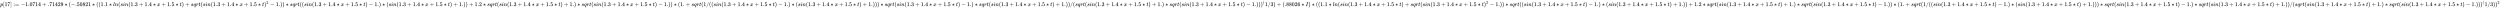 <svg xmlns:xlink="http://www.w3.org/1999/xlink" width="1032.566ex" height="3.343ex" style="vertical-align: -0.838ex; margin-left: -0.089ex;" viewBox="-38.5 -1078.4 444575.3 1439.2" role="img" focusable="false" xmlns="http://www.w3.org/2000/svg" aria-labelledby="MathJax-SVG-1-Title">
<title id="MathJax-SVG-1-Title">{\displaystyle p[17]:=-1.0714+.71429*(-.50821*((1.1*ln(sin(1.3+1.4*x+1.5*t)+sqrt(sin(1.3+1.4*x+1.5*t)^{2}-1.))*sqrt((sin(1.3+1.4*x+1.5*t)-1.)*(sin(1.3+1.4*x+1.5*t)+1.))+1.2*sqrt(sin(1.3+1.4*x+1.5*t)+1.)*sqrt(sin(1.3+1.4*x+1.5*t)-1.))*(1.+sqrt(1/((sin(1.3+1.4*x+1.5*t)-1.)*(sin(1.3+1.4*x+1.5*t)+1.)))*sqrt(sin(1.3+1.4*x+1.5*t)-1.)*sqrt(sin(1.3+1.4*x+1.5*t)+1.))/(sqrt(sin(1.3+1.4*x+1.5*t)+1.)*sqrt(sin(1.3+1.4*x+1.5*t)-1.)))^{(}1/3)+(.88026*I)*((1.1*ln(sin(1.3+1.4*x+1.5*t)+sqrt(sin(1.3+1.4*x+1.5*t)^{2}-1.))*sqrt((sin(1.3+1.4*x+1.5*t)-1.)*(sin(1.3+1.4*x+1.5*t)+1.))+1.2*sqrt(sin(1.3+1.4*x+1.5*t)+1.)*sqrt(sin(1.3+1.4*x+1.5*t)-1.))*(1.+sqrt(1/((sin(1.3+1.4*x+1.5*t)-1.)*(sin(1.3+1.4*x+1.5*t)+1.)))*sqrt(sin(1.3+1.4*x+1.5*t)-1.)*sqrt(sin(1.3+1.4*x+1.5*t)+1.))/(sqrt(sin(1.3+1.4*x+1.5*t)+1.)*sqrt(sin(1.3+1.4*x+1.5*t)-1.)))^{(}1/3))^{2}}</title>
<defs aria-hidden="true">
<path stroke-width="1" id="E1-MJMATHI-70" d="M23 287Q24 290 25 295T30 317T40 348T55 381T75 411T101 433T134 442Q209 442 230 378L240 387Q302 442 358 442Q423 442 460 395T497 281Q497 173 421 82T249 -10Q227 -10 210 -4Q199 1 187 11T168 28L161 36Q160 35 139 -51T118 -138Q118 -144 126 -145T163 -148H188Q194 -155 194 -157T191 -175Q188 -187 185 -190T172 -194Q170 -194 161 -194T127 -193T65 -192Q-5 -192 -24 -194H-32Q-39 -187 -39 -183Q-37 -156 -26 -148H-6Q28 -147 33 -136Q36 -130 94 103T155 350Q156 355 156 364Q156 405 131 405Q109 405 94 377T71 316T59 280Q57 278 43 278H29Q23 284 23 287ZM178 102Q200 26 252 26Q282 26 310 49T356 107Q374 141 392 215T411 325V331Q411 405 350 405Q339 405 328 402T306 393T286 380T269 365T254 350T243 336T235 326L232 322Q232 321 229 308T218 264T204 212Q178 106 178 102Z"></path>
<path stroke-width="1" id="E1-MJMAIN-5B" d="M118 -250V750H255V710H158V-210H255V-250H118Z"></path>
<path stroke-width="1" id="E1-MJMAIN-31" d="M213 578L200 573Q186 568 160 563T102 556H83V602H102Q149 604 189 617T245 641T273 663Q275 666 285 666Q294 666 302 660V361L303 61Q310 54 315 52T339 48T401 46H427V0H416Q395 3 257 3Q121 3 100 0H88V46H114Q136 46 152 46T177 47T193 50T201 52T207 57T213 61V578Z"></path>
<path stroke-width="1" id="E1-MJMAIN-37" d="M55 458Q56 460 72 567L88 674Q88 676 108 676H128V672Q128 662 143 655T195 646T364 644H485V605L417 512Q408 500 387 472T360 435T339 403T319 367T305 330T292 284T284 230T278 162T275 80Q275 66 275 52T274 28V19Q270 2 255 -10T221 -22Q210 -22 200 -19T179 0T168 40Q168 198 265 368Q285 400 349 489L395 552H302Q128 552 119 546Q113 543 108 522T98 479L95 458V455H55V458Z"></path>
<path stroke-width="1" id="E1-MJMAIN-5D" d="M22 710V750H159V-250H22V-210H119V710H22Z"></path>
<path stroke-width="1" id="E1-MJMAIN-3A" d="M78 370Q78 394 95 412T138 430Q162 430 180 414T199 371Q199 346 182 328T139 310T96 327T78 370ZM78 60Q78 84 95 102T138 120Q162 120 180 104T199 61Q199 36 182 18T139 0T96 17T78 60Z"></path>
<path stroke-width="1" id="E1-MJMAIN-3D" d="M56 347Q56 360 70 367H707Q722 359 722 347Q722 336 708 328L390 327H72Q56 332 56 347ZM56 153Q56 168 72 173H708Q722 163 722 153Q722 140 707 133H70Q56 140 56 153Z"></path>
<path stroke-width="1" id="E1-MJMAIN-2212" d="M84 237T84 250T98 270H679Q694 262 694 250T679 230H98Q84 237 84 250Z"></path>
<path stroke-width="1" id="E1-MJMAIN-2E" d="M78 60Q78 84 95 102T138 120Q162 120 180 104T199 61Q199 36 182 18T139 0T96 17T78 60Z"></path>
<path stroke-width="1" id="E1-MJMAIN-30" d="M96 585Q152 666 249 666Q297 666 345 640T423 548Q460 465 460 320Q460 165 417 83Q397 41 362 16T301 -15T250 -22Q224 -22 198 -16T137 16T82 83Q39 165 39 320Q39 494 96 585ZM321 597Q291 629 250 629Q208 629 178 597Q153 571 145 525T137 333Q137 175 145 125T181 46Q209 16 250 16Q290 16 318 46Q347 76 354 130T362 333Q362 478 354 524T321 597Z"></path>
<path stroke-width="1" id="E1-MJMAIN-34" d="M462 0Q444 3 333 3Q217 3 199 0H190V46H221Q241 46 248 46T265 48T279 53T286 61Q287 63 287 115V165H28V211L179 442Q332 674 334 675Q336 677 355 677H373L379 671V211H471V165H379V114Q379 73 379 66T385 54Q393 47 442 46H471V0H462ZM293 211V545L74 212L183 211H293Z"></path>
<path stroke-width="1" id="E1-MJMAIN-2B" d="M56 237T56 250T70 270H369V420L370 570Q380 583 389 583Q402 583 409 568V270H707Q722 262 722 250T707 230H409V-68Q401 -82 391 -82H389H387Q375 -82 369 -68V230H70Q56 237 56 250Z"></path>
<path stroke-width="1" id="E1-MJMAIN-32" d="M109 429Q82 429 66 447T50 491Q50 562 103 614T235 666Q326 666 387 610T449 465Q449 422 429 383T381 315T301 241Q265 210 201 149L142 93L218 92Q375 92 385 97Q392 99 409 186V189H449V186Q448 183 436 95T421 3V0H50V19V31Q50 38 56 46T86 81Q115 113 136 137Q145 147 170 174T204 211T233 244T261 278T284 308T305 340T320 369T333 401T340 431T343 464Q343 527 309 573T212 619Q179 619 154 602T119 569T109 550Q109 549 114 549Q132 549 151 535T170 489Q170 464 154 447T109 429Z"></path>
<path stroke-width="1" id="E1-MJMAIN-39" d="M352 287Q304 211 232 211Q154 211 104 270T44 396Q42 412 42 436V444Q42 537 111 606Q171 666 243 666Q245 666 249 666T257 665H261Q273 665 286 663T323 651T370 619T413 560Q456 472 456 334Q456 194 396 97Q361 41 312 10T208 -22Q147 -22 108 7T68 93T121 149Q143 149 158 135T173 96Q173 78 164 65T148 49T135 44L131 43Q131 41 138 37T164 27T206 22H212Q272 22 313 86Q352 142 352 280V287ZM244 248Q292 248 321 297T351 430Q351 508 343 542Q341 552 337 562T323 588T293 615T246 625Q208 625 181 598Q160 576 154 546T147 441Q147 358 152 329T172 282Q197 248 244 248Z"></path>
<path stroke-width="1" id="E1-MJMAIN-2217" d="M229 286Q216 420 216 436Q216 454 240 464Q241 464 245 464T251 465Q263 464 273 456T283 436Q283 419 277 356T270 286L328 328Q384 369 389 372T399 375Q412 375 423 365T435 338Q435 325 425 315Q420 312 357 282T289 250L355 219L425 184Q434 175 434 161Q434 146 425 136T401 125Q393 125 383 131T328 171L270 213Q283 79 283 63Q283 53 276 44T250 35Q231 35 224 44T216 63Q216 80 222 143T229 213L171 171Q115 130 110 127Q106 124 100 124Q87 124 76 134T64 161Q64 166 64 169T67 175T72 181T81 188T94 195T113 204T138 215T170 230T210 250L74 315Q65 324 65 338Q65 353 74 363T98 374Q106 374 116 368T171 328L229 286Z"></path>
<path stroke-width="1" id="E1-MJMAIN-28" d="M94 250Q94 319 104 381T127 488T164 576T202 643T244 695T277 729T302 750H315H319Q333 750 333 741Q333 738 316 720T275 667T226 581T184 443T167 250T184 58T225 -81T274 -167T316 -220T333 -241Q333 -250 318 -250H315H302L274 -226Q180 -141 137 -14T94 250Z"></path>
<path stroke-width="1" id="E1-MJMAIN-35" d="M164 157Q164 133 148 117T109 101H102Q148 22 224 22Q294 22 326 82Q345 115 345 210Q345 313 318 349Q292 382 260 382H254Q176 382 136 314Q132 307 129 306T114 304Q97 304 95 310Q93 314 93 485V614Q93 664 98 664Q100 666 102 666Q103 666 123 658T178 642T253 634Q324 634 389 662Q397 666 402 666Q410 666 410 648V635Q328 538 205 538Q174 538 149 544L139 546V374Q158 388 169 396T205 412T256 420Q337 420 393 355T449 201Q449 109 385 44T229 -22Q148 -22 99 32T50 154Q50 178 61 192T84 210T107 214Q132 214 148 197T164 157Z"></path>
<path stroke-width="1" id="E1-MJMAIN-38" d="M70 417T70 494T124 618T248 666Q319 666 374 624T429 515Q429 485 418 459T392 417T361 389T335 371T324 363L338 354Q352 344 366 334T382 323Q457 264 457 174Q457 95 399 37T249 -22Q159 -22 101 29T43 155Q43 263 172 335L154 348Q133 361 127 368Q70 417 70 494ZM286 386L292 390Q298 394 301 396T311 403T323 413T334 425T345 438T355 454T364 471T369 491T371 513Q371 556 342 586T275 624Q268 625 242 625Q201 625 165 599T128 534Q128 511 141 492T167 463T217 431Q224 426 228 424L286 386ZM250 21Q308 21 350 55T392 137Q392 154 387 169T375 194T353 216T330 234T301 253T274 270Q260 279 244 289T218 306L210 311Q204 311 181 294T133 239T107 157Q107 98 150 60T250 21Z"></path>
<path stroke-width="1" id="E1-MJMATHI-6C" d="M117 59Q117 26 142 26Q179 26 205 131Q211 151 215 152Q217 153 225 153H229Q238 153 241 153T246 151T248 144Q247 138 245 128T234 90T214 43T183 6T137 -11Q101 -11 70 11T38 85Q38 97 39 102L104 360Q167 615 167 623Q167 626 166 628T162 632T157 634T149 635T141 636T132 637T122 637Q112 637 109 637T101 638T95 641T94 647Q94 649 96 661Q101 680 107 682T179 688Q194 689 213 690T243 693T254 694Q266 694 266 686Q266 675 193 386T118 83Q118 81 118 75T117 65V59Z"></path>
<path stroke-width="1" id="E1-MJMATHI-6E" d="M21 287Q22 293 24 303T36 341T56 388T89 425T135 442Q171 442 195 424T225 390T231 369Q231 367 232 367L243 378Q304 442 382 442Q436 442 469 415T503 336T465 179T427 52Q427 26 444 26Q450 26 453 27Q482 32 505 65T540 145Q542 153 560 153Q580 153 580 145Q580 144 576 130Q568 101 554 73T508 17T439 -10Q392 -10 371 17T350 73Q350 92 386 193T423 345Q423 404 379 404H374Q288 404 229 303L222 291L189 157Q156 26 151 16Q138 -11 108 -11Q95 -11 87 -5T76 7T74 17Q74 30 112 180T152 343Q153 348 153 366Q153 405 129 405Q91 405 66 305Q60 285 60 284Q58 278 41 278H27Q21 284 21 287Z"></path>
<path stroke-width="1" id="E1-MJMATHI-73" d="M131 289Q131 321 147 354T203 415T300 442Q362 442 390 415T419 355Q419 323 402 308T364 292Q351 292 340 300T328 326Q328 342 337 354T354 372T367 378Q368 378 368 379Q368 382 361 388T336 399T297 405Q249 405 227 379T204 326Q204 301 223 291T278 274T330 259Q396 230 396 163Q396 135 385 107T352 51T289 7T195 -10Q118 -10 86 19T53 87Q53 126 74 143T118 160Q133 160 146 151T160 120Q160 94 142 76T111 58Q109 57 108 57T107 55Q108 52 115 47T146 34T201 27Q237 27 263 38T301 66T318 97T323 122Q323 150 302 164T254 181T195 196T148 231Q131 256 131 289Z"></path>
<path stroke-width="1" id="E1-MJMATHI-69" d="M184 600Q184 624 203 642T247 661Q265 661 277 649T290 619Q290 596 270 577T226 557Q211 557 198 567T184 600ZM21 287Q21 295 30 318T54 369T98 420T158 442Q197 442 223 419T250 357Q250 340 236 301T196 196T154 83Q149 61 149 51Q149 26 166 26Q175 26 185 29T208 43T235 78T260 137Q263 149 265 151T282 153Q302 153 302 143Q302 135 293 112T268 61T223 11T161 -11Q129 -11 102 10T74 74Q74 91 79 106T122 220Q160 321 166 341T173 380Q173 404 156 404H154Q124 404 99 371T61 287Q60 286 59 284T58 281T56 279T53 278T49 278T41 278H27Q21 284 21 287Z"></path>
<path stroke-width="1" id="E1-MJMAIN-33" d="M127 463Q100 463 85 480T69 524Q69 579 117 622T233 665Q268 665 277 664Q351 652 390 611T430 522Q430 470 396 421T302 350L299 348Q299 347 308 345T337 336T375 315Q457 262 457 175Q457 96 395 37T238 -22Q158 -22 100 21T42 130Q42 158 60 175T105 193Q133 193 151 175T169 130Q169 119 166 110T159 94T148 82T136 74T126 70T118 67L114 66Q165 21 238 21Q293 21 321 74Q338 107 338 175V195Q338 290 274 322Q259 328 213 329L171 330L168 332Q166 335 166 348Q166 366 174 366Q202 366 232 371Q266 376 294 413T322 525V533Q322 590 287 612Q265 626 240 626Q208 626 181 615T143 592T132 580H135Q138 579 143 578T153 573T165 566T175 555T183 540T186 520Q186 498 172 481T127 463Z"></path>
<path stroke-width="1" id="E1-MJMATHI-78" d="M52 289Q59 331 106 386T222 442Q257 442 286 424T329 379Q371 442 430 442Q467 442 494 420T522 361Q522 332 508 314T481 292T458 288Q439 288 427 299T415 328Q415 374 465 391Q454 404 425 404Q412 404 406 402Q368 386 350 336Q290 115 290 78Q290 50 306 38T341 26Q378 26 414 59T463 140Q466 150 469 151T485 153H489Q504 153 504 145Q504 144 502 134Q486 77 440 33T333 -11Q263 -11 227 52Q186 -10 133 -10H127Q78 -10 57 16T35 71Q35 103 54 123T99 143Q142 143 142 101Q142 81 130 66T107 46T94 41L91 40Q91 39 97 36T113 29T132 26Q168 26 194 71Q203 87 217 139T245 247T261 313Q266 340 266 352Q266 380 251 392T217 404Q177 404 142 372T93 290Q91 281 88 280T72 278H58Q52 284 52 289Z"></path>
<path stroke-width="1" id="E1-MJMATHI-74" d="M26 385Q19 392 19 395Q19 399 22 411T27 425Q29 430 36 430T87 431H140L159 511Q162 522 166 540T173 566T179 586T187 603T197 615T211 624T229 626Q247 625 254 615T261 596Q261 589 252 549T232 470L222 433Q222 431 272 431H323Q330 424 330 420Q330 398 317 385H210L174 240Q135 80 135 68Q135 26 162 26Q197 26 230 60T283 144Q285 150 288 151T303 153H307Q322 153 322 145Q322 142 319 133Q314 117 301 95T267 48T216 6T155 -11Q125 -11 98 4T59 56Q57 64 57 83V101L92 241Q127 382 128 383Q128 385 77 385H26Z"></path>
<path stroke-width="1" id="E1-MJMAIN-29" d="M60 749L64 750Q69 750 74 750H86L114 726Q208 641 251 514T294 250Q294 182 284 119T261 12T224 -76T186 -143T145 -194T113 -227T90 -246Q87 -249 86 -250H74Q66 -250 63 -250T58 -247T55 -238Q56 -237 66 -225Q221 -64 221 250T66 725Q56 737 55 738Q55 746 60 749Z"></path>
<path stroke-width="1" id="E1-MJMATHI-71" d="M33 157Q33 258 109 349T280 441Q340 441 372 389Q373 390 377 395T388 406T404 418Q438 442 450 442Q454 442 457 439T460 434Q460 425 391 149Q320 -135 320 -139Q320 -147 365 -148H390Q396 -156 396 -157T393 -175Q389 -188 383 -194H370Q339 -192 262 -192Q234 -192 211 -192T174 -192T157 -193Q143 -193 143 -185Q143 -182 145 -170Q149 -154 152 -151T172 -148Q220 -148 230 -141Q238 -136 258 -53T279 32Q279 33 272 29Q224 -10 172 -10Q117 -10 75 30T33 157ZM352 326Q329 405 277 405Q242 405 210 374T160 293Q131 214 119 129Q119 126 119 118T118 106Q118 61 136 44T179 26Q233 26 290 98L298 109L352 326Z"></path>
<path stroke-width="1" id="E1-MJMATHI-72" d="M21 287Q22 290 23 295T28 317T38 348T53 381T73 411T99 433T132 442Q161 442 183 430T214 408T225 388Q227 382 228 382T236 389Q284 441 347 441H350Q398 441 422 400Q430 381 430 363Q430 333 417 315T391 292T366 288Q346 288 334 299T322 328Q322 376 378 392Q356 405 342 405Q286 405 239 331Q229 315 224 298T190 165Q156 25 151 16Q138 -11 108 -11Q95 -11 87 -5T76 7T74 17Q74 30 114 189T154 366Q154 405 128 405Q107 405 92 377T68 316T57 280Q55 278 41 278H27Q21 284 21 287Z"></path>
<path stroke-width="1" id="E1-MJMAIN-2F" d="M423 750Q432 750 438 744T444 730Q444 725 271 248T92 -240Q85 -250 75 -250Q68 -250 62 -245T56 -231Q56 -221 230 257T407 740Q411 750 423 750Z"></path>
<path stroke-width="1" id="E1-MJMAIN-36" d="M42 313Q42 476 123 571T303 666Q372 666 402 630T432 550Q432 525 418 510T379 495Q356 495 341 509T326 548Q326 592 373 601Q351 623 311 626Q240 626 194 566Q147 500 147 364L148 360Q153 366 156 373Q197 433 263 433H267Q313 433 348 414Q372 400 396 374T435 317Q456 268 456 210V192Q456 169 451 149Q440 90 387 34T253 -22Q225 -22 199 -14T143 16T92 75T56 172T42 313ZM257 397Q227 397 205 380T171 335T154 278T148 216Q148 133 160 97T198 39Q222 21 251 21Q302 21 329 59Q342 77 347 104T352 209Q352 289 347 316T329 361Q302 397 257 397Z"></path>
<path stroke-width="1" id="E1-MJMATHI-49" d="M43 1Q26 1 26 10Q26 12 29 24Q34 43 39 45Q42 46 54 46H60Q120 46 136 53Q137 53 138 54Q143 56 149 77T198 273Q210 318 216 344Q286 624 286 626Q284 630 284 631Q274 637 213 637H193Q184 643 189 662Q193 677 195 680T209 683H213Q285 681 359 681Q481 681 487 683H497Q504 676 504 672T501 655T494 639Q491 637 471 637Q440 637 407 634Q393 631 388 623Q381 609 337 432Q326 385 315 341Q245 65 245 59Q245 52 255 50T307 46H339Q345 38 345 37T342 19Q338 6 332 0H316Q279 2 179 2Q143 2 113 2T65 2T43 1Z"></path>
</defs>
<g stroke="currentColor" fill="currentColor" stroke-width="0" transform="matrix(1 0 0 -1 0 0)" aria-hidden="true">
 <use xlink:href="#E1-MJMATHI-70" x="0" y="0"></use>
 <use xlink:href="#E1-MJMAIN-5B" x="503" y="0"></use>
<g transform="translate(782,0)">
 <use xlink:href="#E1-MJMAIN-31"></use>
 <use xlink:href="#E1-MJMAIN-37" x="500" y="0"></use>
</g>
 <use xlink:href="#E1-MJMAIN-5D" x="1783" y="0"></use>
<g transform="translate(2339,0)">
 <use xlink:href="#E1-MJMAIN-3A"></use>
 <use xlink:href="#E1-MJMAIN-3D" x="278" y="0"></use>
</g>
 <use xlink:href="#E1-MJMAIN-2212" x="3674" y="0"></use>
<g transform="translate(4452,0)">
 <use xlink:href="#E1-MJMAIN-31"></use>
 <use xlink:href="#E1-MJMAIN-2E" x="500" y="0"></use>
 <use xlink:href="#E1-MJMAIN-30" x="779" y="0"></use>
 <use xlink:href="#E1-MJMAIN-37" x="1279" y="0"></use>
 <use xlink:href="#E1-MJMAIN-31" x="1780" y="0"></use>
 <use xlink:href="#E1-MJMAIN-34" x="2280" y="0"></use>
</g>
 <use xlink:href="#E1-MJMAIN-2B" x="7455" y="0"></use>
<g transform="translate(8456,0)">
 <use xlink:href="#E1-MJMAIN-2E"></use>
 <use xlink:href="#E1-MJMAIN-37" x="278" y="0"></use>
 <use xlink:href="#E1-MJMAIN-31" x="779" y="0"></use>
 <use xlink:href="#E1-MJMAIN-34" x="1279" y="0"></use>
 <use xlink:href="#E1-MJMAIN-32" x="1780" y="0"></use>
 <use xlink:href="#E1-MJMAIN-39" x="2280" y="0"></use>
</g>
 <use xlink:href="#E1-MJMAIN-2217" x="11459" y="0"></use>
 <use xlink:href="#E1-MJMAIN-28" x="12182" y="0"></use>
 <use xlink:href="#E1-MJMAIN-2212" x="12571" y="0"></use>
<g transform="translate(13350,0)">
 <use xlink:href="#E1-MJMAIN-2E"></use>
 <use xlink:href="#E1-MJMAIN-35" x="278" y="0"></use>
 <use xlink:href="#E1-MJMAIN-30" x="779" y="0"></use>
 <use xlink:href="#E1-MJMAIN-38" x="1279" y="0"></use>
 <use xlink:href="#E1-MJMAIN-32" x="1780" y="0"></use>
 <use xlink:href="#E1-MJMAIN-31" x="2280" y="0"></use>
</g>
 <use xlink:href="#E1-MJMAIN-2217" x="16353" y="0"></use>
 <use xlink:href="#E1-MJMAIN-28" x="17076" y="0"></use>
 <use xlink:href="#E1-MJMAIN-28" x="17465" y="0"></use>
<g transform="translate(17855,0)">
 <use xlink:href="#E1-MJMAIN-31"></use>
 <use xlink:href="#E1-MJMAIN-2E" x="500" y="0"></use>
 <use xlink:href="#E1-MJMAIN-31" x="779" y="0"></use>
</g>
 <use xlink:href="#E1-MJMAIN-2217" x="19357" y="0"></use>
 <use xlink:href="#E1-MJMATHI-6C" x="20079" y="0"></use>
 <use xlink:href="#E1-MJMATHI-6E" x="20378" y="0"></use>
 <use xlink:href="#E1-MJMAIN-28" x="20978" y="0"></use>
 <use xlink:href="#E1-MJMATHI-73" x="21368" y="0"></use>
 <use xlink:href="#E1-MJMATHI-69" x="21837" y="0"></use>
 <use xlink:href="#E1-MJMATHI-6E" x="22183" y="0"></use>
 <use xlink:href="#E1-MJMAIN-28" x="22783" y="0"></use>
<g transform="translate(23173,0)">
 <use xlink:href="#E1-MJMAIN-31"></use>
 <use xlink:href="#E1-MJMAIN-2E" x="500" y="0"></use>
 <use xlink:href="#E1-MJMAIN-33" x="779" y="0"></use>
</g>
 <use xlink:href="#E1-MJMAIN-2B" x="24675" y="0"></use>
<g transform="translate(25675,0)">
 <use xlink:href="#E1-MJMAIN-31"></use>
 <use xlink:href="#E1-MJMAIN-2E" x="500" y="0"></use>
 <use xlink:href="#E1-MJMAIN-34" x="779" y="0"></use>
</g>
 <use xlink:href="#E1-MJMAIN-2217" x="27177" y="0"></use>
 <use xlink:href="#E1-MJMATHI-78" x="27900" y="0"></use>
 <use xlink:href="#E1-MJMAIN-2B" x="28694" y="0"></use>
<g transform="translate(29695,0)">
 <use xlink:href="#E1-MJMAIN-31"></use>
 <use xlink:href="#E1-MJMAIN-2E" x="500" y="0"></use>
 <use xlink:href="#E1-MJMAIN-35" x="779" y="0"></use>
</g>
 <use xlink:href="#E1-MJMAIN-2217" x="31197" y="0"></use>
 <use xlink:href="#E1-MJMATHI-74" x="31920" y="0"></use>
 <use xlink:href="#E1-MJMAIN-29" x="32281" y="0"></use>
 <use xlink:href="#E1-MJMAIN-2B" x="32893" y="0"></use>
 <use xlink:href="#E1-MJMATHI-73" x="33894" y="0"></use>
 <use xlink:href="#E1-MJMATHI-71" x="34363" y="0"></use>
 <use xlink:href="#E1-MJMATHI-72" x="34824" y="0"></use>
 <use xlink:href="#E1-MJMATHI-74" x="35275" y="0"></use>
 <use xlink:href="#E1-MJMAIN-28" x="35637" y="0"></use>
 <use xlink:href="#E1-MJMATHI-73" x="36026" y="0"></use>
 <use xlink:href="#E1-MJMATHI-69" x="36496" y="0"></use>
 <use xlink:href="#E1-MJMATHI-6E" x="36841" y="0"></use>
 <use xlink:href="#E1-MJMAIN-28" x="37442" y="0"></use>
<g transform="translate(37831,0)">
 <use xlink:href="#E1-MJMAIN-31"></use>
 <use xlink:href="#E1-MJMAIN-2E" x="500" y="0"></use>
 <use xlink:href="#E1-MJMAIN-33" x="779" y="0"></use>
</g>
 <use xlink:href="#E1-MJMAIN-2B" x="39333" y="0"></use>
<g transform="translate(40333,0)">
 <use xlink:href="#E1-MJMAIN-31"></use>
 <use xlink:href="#E1-MJMAIN-2E" x="500" y="0"></use>
 <use xlink:href="#E1-MJMAIN-34" x="779" y="0"></use>
</g>
 <use xlink:href="#E1-MJMAIN-2217" x="41835" y="0"></use>
 <use xlink:href="#E1-MJMATHI-78" x="42558" y="0"></use>
 <use xlink:href="#E1-MJMAIN-2B" x="43353" y="0"></use>
<g transform="translate(44353,0)">
 <use xlink:href="#E1-MJMAIN-31"></use>
 <use xlink:href="#E1-MJMAIN-2E" x="500" y="0"></use>
 <use xlink:href="#E1-MJMAIN-35" x="779" y="0"></use>
</g>
 <use xlink:href="#E1-MJMAIN-2217" x="45855" y="0"></use>
 <use xlink:href="#E1-MJMATHI-74" x="46578" y="0"></use>
<g transform="translate(46939,0)">
 <use xlink:href="#E1-MJMAIN-29" x="0" y="0"></use>
 <use transform="scale(0.707)" xlink:href="#E1-MJMAIN-32" x="550" y="583"></use>
</g>
 <use xlink:href="#E1-MJMAIN-2212" x="48005" y="0"></use>
<g transform="translate(49006,0)">
 <use xlink:href="#E1-MJMAIN-31"></use>
 <use xlink:href="#E1-MJMAIN-2E" x="500" y="0"></use>
</g>
 <use xlink:href="#E1-MJMAIN-29" x="49785" y="0"></use>
 <use xlink:href="#E1-MJMAIN-29" x="50174" y="0"></use>
 <use xlink:href="#E1-MJMAIN-2217" x="50786" y="0"></use>
 <use xlink:href="#E1-MJMATHI-73" x="51509" y="0"></use>
 <use xlink:href="#E1-MJMATHI-71" x="51978" y="0"></use>
 <use xlink:href="#E1-MJMATHI-72" x="52439" y="0"></use>
 <use xlink:href="#E1-MJMATHI-74" x="52890" y="0"></use>
 <use xlink:href="#E1-MJMAIN-28" x="53252" y="0"></use>
 <use xlink:href="#E1-MJMAIN-28" x="53641" y="0"></use>
 <use xlink:href="#E1-MJMATHI-73" x="54031" y="0"></use>
 <use xlink:href="#E1-MJMATHI-69" x="54500" y="0"></use>
 <use xlink:href="#E1-MJMATHI-6E" x="54846" y="0"></use>
 <use xlink:href="#E1-MJMAIN-28" x="55446" y="0"></use>
<g transform="translate(55836,0)">
 <use xlink:href="#E1-MJMAIN-31"></use>
 <use xlink:href="#E1-MJMAIN-2E" x="500" y="0"></use>
 <use xlink:href="#E1-MJMAIN-33" x="779" y="0"></use>
</g>
 <use xlink:href="#E1-MJMAIN-2B" x="57337" y="0"></use>
<g transform="translate(58338,0)">
 <use xlink:href="#E1-MJMAIN-31"></use>
 <use xlink:href="#E1-MJMAIN-2E" x="500" y="0"></use>
 <use xlink:href="#E1-MJMAIN-34" x="779" y="0"></use>
</g>
 <use xlink:href="#E1-MJMAIN-2217" x="59840" y="0"></use>
 <use xlink:href="#E1-MJMATHI-78" x="60563" y="0"></use>
 <use xlink:href="#E1-MJMAIN-2B" x="61357" y="0"></use>
<g transform="translate(62358,0)">
 <use xlink:href="#E1-MJMAIN-31"></use>
 <use xlink:href="#E1-MJMAIN-2E" x="500" y="0"></use>
 <use xlink:href="#E1-MJMAIN-35" x="779" y="0"></use>
</g>
 <use xlink:href="#E1-MJMAIN-2217" x="63860" y="0"></use>
 <use xlink:href="#E1-MJMATHI-74" x="64582" y="0"></use>
 <use xlink:href="#E1-MJMAIN-29" x="64944" y="0"></use>
 <use xlink:href="#E1-MJMAIN-2212" x="65556" y="0"></use>
<g transform="translate(66556,0)">
 <use xlink:href="#E1-MJMAIN-31"></use>
 <use xlink:href="#E1-MJMAIN-2E" x="500" y="0"></use>
</g>
 <use xlink:href="#E1-MJMAIN-29" x="67335" y="0"></use>
 <use xlink:href="#E1-MJMAIN-2217" x="67947" y="0"></use>
 <use xlink:href="#E1-MJMAIN-28" x="68670" y="0"></use>
 <use xlink:href="#E1-MJMATHI-73" x="69059" y="0"></use>
 <use xlink:href="#E1-MJMATHI-69" x="69529" y="0"></use>
 <use xlink:href="#E1-MJMATHI-6E" x="69874" y="0"></use>
 <use xlink:href="#E1-MJMAIN-28" x="70475" y="0"></use>
<g transform="translate(70864,0)">
 <use xlink:href="#E1-MJMAIN-31"></use>
 <use xlink:href="#E1-MJMAIN-2E" x="500" y="0"></use>
 <use xlink:href="#E1-MJMAIN-33" x="779" y="0"></use>
</g>
 <use xlink:href="#E1-MJMAIN-2B" x="72366" y="0"></use>
<g transform="translate(73367,0)">
 <use xlink:href="#E1-MJMAIN-31"></use>
 <use xlink:href="#E1-MJMAIN-2E" x="500" y="0"></use>
 <use xlink:href="#E1-MJMAIN-34" x="779" y="0"></use>
</g>
 <use xlink:href="#E1-MJMAIN-2217" x="74868" y="0"></use>
 <use xlink:href="#E1-MJMATHI-78" x="75591" y="0"></use>
 <use xlink:href="#E1-MJMAIN-2B" x="76386" y="0"></use>
<g transform="translate(77387,0)">
 <use xlink:href="#E1-MJMAIN-31"></use>
 <use xlink:href="#E1-MJMAIN-2E" x="500" y="0"></use>
 <use xlink:href="#E1-MJMAIN-35" x="779" y="0"></use>
</g>
 <use xlink:href="#E1-MJMAIN-2217" x="78888" y="0"></use>
 <use xlink:href="#E1-MJMATHI-74" x="79611" y="0"></use>
 <use xlink:href="#E1-MJMAIN-29" x="79973" y="0"></use>
 <use xlink:href="#E1-MJMAIN-2B" x="80584" y="0"></use>
<g transform="translate(81585,0)">
 <use xlink:href="#E1-MJMAIN-31"></use>
 <use xlink:href="#E1-MJMAIN-2E" x="500" y="0"></use>
</g>
 <use xlink:href="#E1-MJMAIN-29" x="82364" y="0"></use>
 <use xlink:href="#E1-MJMAIN-29" x="82754" y="0"></use>
 <use xlink:href="#E1-MJMAIN-2B" x="83365" y="0"></use>
<g transform="translate(84366,0)">
 <use xlink:href="#E1-MJMAIN-31"></use>
 <use xlink:href="#E1-MJMAIN-2E" x="500" y="0"></use>
 <use xlink:href="#E1-MJMAIN-32" x="779" y="0"></use>
</g>
 <use xlink:href="#E1-MJMAIN-2217" x="85868" y="0"></use>
 <use xlink:href="#E1-MJMATHI-73" x="86590" y="0"></use>
 <use xlink:href="#E1-MJMATHI-71" x="87060" y="0"></use>
 <use xlink:href="#E1-MJMATHI-72" x="87520" y="0"></use>
 <use xlink:href="#E1-MJMATHI-74" x="87972" y="0"></use>
 <use xlink:href="#E1-MJMAIN-28" x="88333" y="0"></use>
 <use xlink:href="#E1-MJMATHI-73" x="88723" y="0"></use>
 <use xlink:href="#E1-MJMATHI-69" x="89192" y="0"></use>
 <use xlink:href="#E1-MJMATHI-6E" x="89538" y="0"></use>
 <use xlink:href="#E1-MJMAIN-28" x="90138" y="0"></use>
<g transform="translate(90528,0)">
 <use xlink:href="#E1-MJMAIN-31"></use>
 <use xlink:href="#E1-MJMAIN-2E" x="500" y="0"></use>
 <use xlink:href="#E1-MJMAIN-33" x="779" y="0"></use>
</g>
 <use xlink:href="#E1-MJMAIN-2B" x="92030" y="0"></use>
<g transform="translate(93030,0)">
 <use xlink:href="#E1-MJMAIN-31"></use>
 <use xlink:href="#E1-MJMAIN-2E" x="500" y="0"></use>
 <use xlink:href="#E1-MJMAIN-34" x="779" y="0"></use>
</g>
 <use xlink:href="#E1-MJMAIN-2217" x="94532" y="0"></use>
 <use xlink:href="#E1-MJMATHI-78" x="95255" y="0"></use>
 <use xlink:href="#E1-MJMAIN-2B" x="96050" y="0"></use>
<g transform="translate(97050,0)">
 <use xlink:href="#E1-MJMAIN-31"></use>
 <use xlink:href="#E1-MJMAIN-2E" x="500" y="0"></use>
 <use xlink:href="#E1-MJMAIN-35" x="779" y="0"></use>
</g>
 <use xlink:href="#E1-MJMAIN-2217" x="98552" y="0"></use>
 <use xlink:href="#E1-MJMATHI-74" x="99275" y="0"></use>
 <use xlink:href="#E1-MJMAIN-29" x="99636" y="0"></use>
 <use xlink:href="#E1-MJMAIN-2B" x="100248" y="0"></use>
<g transform="translate(101249,0)">
 <use xlink:href="#E1-MJMAIN-31"></use>
 <use xlink:href="#E1-MJMAIN-2E" x="500" y="0"></use>
</g>
 <use xlink:href="#E1-MJMAIN-29" x="102028" y="0"></use>
 <use xlink:href="#E1-MJMAIN-2217" x="102639" y="0"></use>
 <use xlink:href="#E1-MJMATHI-73" x="103362" y="0"></use>
 <use xlink:href="#E1-MJMATHI-71" x="103832" y="0"></use>
 <use xlink:href="#E1-MJMATHI-72" x="104292" y="0"></use>
 <use xlink:href="#E1-MJMATHI-74" x="104744" y="0"></use>
 <use xlink:href="#E1-MJMAIN-28" x="105105" y="0"></use>
 <use xlink:href="#E1-MJMATHI-73" x="105495" y="0"></use>
 <use xlink:href="#E1-MJMATHI-69" x="105964" y="0"></use>
 <use xlink:href="#E1-MJMATHI-6E" x="106310" y="0"></use>
 <use xlink:href="#E1-MJMAIN-28" x="106910" y="0"></use>
<g transform="translate(107300,0)">
 <use xlink:href="#E1-MJMAIN-31"></use>
 <use xlink:href="#E1-MJMAIN-2E" x="500" y="0"></use>
 <use xlink:href="#E1-MJMAIN-33" x="779" y="0"></use>
</g>
 <use xlink:href="#E1-MJMAIN-2B" x="108801" y="0"></use>
<g transform="translate(109802,0)">
 <use xlink:href="#E1-MJMAIN-31"></use>
 <use xlink:href="#E1-MJMAIN-2E" x="500" y="0"></use>
 <use xlink:href="#E1-MJMAIN-34" x="779" y="0"></use>
</g>
 <use xlink:href="#E1-MJMAIN-2217" x="111304" y="0"></use>
 <use xlink:href="#E1-MJMATHI-78" x="112026" y="0"></use>
 <use xlink:href="#E1-MJMAIN-2B" x="112821" y="0"></use>
<g transform="translate(113822,0)">
 <use xlink:href="#E1-MJMAIN-31"></use>
 <use xlink:href="#E1-MJMAIN-2E" x="500" y="0"></use>
 <use xlink:href="#E1-MJMAIN-35" x="779" y="0"></use>
</g>
 <use xlink:href="#E1-MJMAIN-2217" x="115324" y="0"></use>
 <use xlink:href="#E1-MJMATHI-74" x="116046" y="0"></use>
 <use xlink:href="#E1-MJMAIN-29" x="116408" y="0"></use>
 <use xlink:href="#E1-MJMAIN-2212" x="117020" y="0"></use>
<g transform="translate(118020,0)">
 <use xlink:href="#E1-MJMAIN-31"></use>
 <use xlink:href="#E1-MJMAIN-2E" x="500" y="0"></use>
</g>
 <use xlink:href="#E1-MJMAIN-29" x="118799" y="0"></use>
 <use xlink:href="#E1-MJMAIN-29" x="119189" y="0"></use>
 <use xlink:href="#E1-MJMAIN-2217" x="119801" y="0"></use>
 <use xlink:href="#E1-MJMAIN-28" x="120523" y="0"></use>
<g transform="translate(120913,0)">
 <use xlink:href="#E1-MJMAIN-31"></use>
 <use xlink:href="#E1-MJMAIN-2E" x="500" y="0"></use>
</g>
 <use xlink:href="#E1-MJMAIN-2B" x="121914" y="0"></use>
 <use xlink:href="#E1-MJMATHI-73" x="122915" y="0"></use>
 <use xlink:href="#E1-MJMATHI-71" x="123384" y="0"></use>
 <use xlink:href="#E1-MJMATHI-72" x="123845" y="0"></use>
 <use xlink:href="#E1-MJMATHI-74" x="124296" y="0"></use>
 <use xlink:href="#E1-MJMAIN-28" x="124658" y="0"></use>
 <use xlink:href="#E1-MJMAIN-31" x="125047" y="0"></use>
 <use xlink:href="#E1-MJMAIN-2F" x="125548" y="0"></use>
 <use xlink:href="#E1-MJMAIN-28" x="126048" y="0"></use>
 <use xlink:href="#E1-MJMAIN-28" x="126438" y="0"></use>
 <use xlink:href="#E1-MJMATHI-73" x="126827" y="0"></use>
 <use xlink:href="#E1-MJMATHI-69" x="127297" y="0"></use>
 <use xlink:href="#E1-MJMATHI-6E" x="127642" y="0"></use>
 <use xlink:href="#E1-MJMAIN-28" x="128243" y="0"></use>
<g transform="translate(128632,0)">
 <use xlink:href="#E1-MJMAIN-31"></use>
 <use xlink:href="#E1-MJMAIN-2E" x="500" y="0"></use>
 <use xlink:href="#E1-MJMAIN-33" x="779" y="0"></use>
</g>
 <use xlink:href="#E1-MJMAIN-2B" x="130134" y="0"></use>
<g transform="translate(131135,0)">
 <use xlink:href="#E1-MJMAIN-31"></use>
 <use xlink:href="#E1-MJMAIN-2E" x="500" y="0"></use>
 <use xlink:href="#E1-MJMAIN-34" x="779" y="0"></use>
</g>
 <use xlink:href="#E1-MJMAIN-2217" x="132636" y="0"></use>
 <use xlink:href="#E1-MJMATHI-78" x="133359" y="0"></use>
 <use xlink:href="#E1-MJMAIN-2B" x="134154" y="0"></use>
<g transform="translate(135155,0)">
 <use xlink:href="#E1-MJMAIN-31"></use>
 <use xlink:href="#E1-MJMAIN-2E" x="500" y="0"></use>
 <use xlink:href="#E1-MJMAIN-35" x="779" y="0"></use>
</g>
 <use xlink:href="#E1-MJMAIN-2217" x="136656" y="0"></use>
 <use xlink:href="#E1-MJMATHI-74" x="137379" y="0"></use>
 <use xlink:href="#E1-MJMAIN-29" x="137740" y="0"></use>
 <use xlink:href="#E1-MJMAIN-2212" x="138352" y="0"></use>
<g transform="translate(139353,0)">
 <use xlink:href="#E1-MJMAIN-31"></use>
 <use xlink:href="#E1-MJMAIN-2E" x="500" y="0"></use>
</g>
 <use xlink:href="#E1-MJMAIN-29" x="140132" y="0"></use>
 <use xlink:href="#E1-MJMAIN-2217" x="140744" y="0"></use>
 <use xlink:href="#E1-MJMAIN-28" x="141466" y="0"></use>
 <use xlink:href="#E1-MJMATHI-73" x="141856" y="0"></use>
 <use xlink:href="#E1-MJMATHI-69" x="142325" y="0"></use>
 <use xlink:href="#E1-MJMATHI-6E" x="142671" y="0"></use>
 <use xlink:href="#E1-MJMAIN-28" x="143271" y="0"></use>
<g transform="translate(143661,0)">
 <use xlink:href="#E1-MJMAIN-31"></use>
 <use xlink:href="#E1-MJMAIN-2E" x="500" y="0"></use>
 <use xlink:href="#E1-MJMAIN-33" x="779" y="0"></use>
</g>
 <use xlink:href="#E1-MJMAIN-2B" x="145163" y="0"></use>
<g transform="translate(146163,0)">
 <use xlink:href="#E1-MJMAIN-31"></use>
 <use xlink:href="#E1-MJMAIN-2E" x="500" y="0"></use>
 <use xlink:href="#E1-MJMAIN-34" x="779" y="0"></use>
</g>
 <use xlink:href="#E1-MJMAIN-2217" x="147665" y="0"></use>
 <use xlink:href="#E1-MJMATHI-78" x="148388" y="0"></use>
 <use xlink:href="#E1-MJMAIN-2B" x="149182" y="0"></use>
<g transform="translate(150183,0)">
 <use xlink:href="#E1-MJMAIN-31"></use>
 <use xlink:href="#E1-MJMAIN-2E" x="500" y="0"></use>
 <use xlink:href="#E1-MJMAIN-35" x="779" y="0"></use>
</g>
 <use xlink:href="#E1-MJMAIN-2217" x="151685" y="0"></use>
 <use xlink:href="#E1-MJMATHI-74" x="152408" y="0"></use>
 <use xlink:href="#E1-MJMAIN-29" x="152769" y="0"></use>
 <use xlink:href="#E1-MJMAIN-2B" x="153381" y="0"></use>
<g transform="translate(154382,0)">
 <use xlink:href="#E1-MJMAIN-31"></use>
 <use xlink:href="#E1-MJMAIN-2E" x="500" y="0"></use>
</g>
 <use xlink:href="#E1-MJMAIN-29" x="155161" y="0"></use>
 <use xlink:href="#E1-MJMAIN-29" x="155550" y="0"></use>
 <use xlink:href="#E1-MJMAIN-29" x="155940" y="0"></use>
 <use xlink:href="#E1-MJMAIN-2217" x="156551" y="0"></use>
 <use xlink:href="#E1-MJMATHI-73" x="157274" y="0"></use>
 <use xlink:href="#E1-MJMATHI-71" x="157744" y="0"></use>
 <use xlink:href="#E1-MJMATHI-72" x="158204" y="0"></use>
 <use xlink:href="#E1-MJMATHI-74" x="158656" y="0"></use>
 <use xlink:href="#E1-MJMAIN-28" x="159017" y="0"></use>
 <use xlink:href="#E1-MJMATHI-73" x="159407" y="0"></use>
 <use xlink:href="#E1-MJMATHI-69" x="159876" y="0"></use>
 <use xlink:href="#E1-MJMATHI-6E" x="160222" y="0"></use>
 <use xlink:href="#E1-MJMAIN-28" x="160822" y="0"></use>
<g transform="translate(161212,0)">
 <use xlink:href="#E1-MJMAIN-31"></use>
 <use xlink:href="#E1-MJMAIN-2E" x="500" y="0"></use>
 <use xlink:href="#E1-MJMAIN-33" x="779" y="0"></use>
</g>
 <use xlink:href="#E1-MJMAIN-2B" x="162713" y="0"></use>
<g transform="translate(163714,0)">
 <use xlink:href="#E1-MJMAIN-31"></use>
 <use xlink:href="#E1-MJMAIN-2E" x="500" y="0"></use>
 <use xlink:href="#E1-MJMAIN-34" x="779" y="0"></use>
</g>
 <use xlink:href="#E1-MJMAIN-2217" x="165216" y="0"></use>
 <use xlink:href="#E1-MJMATHI-78" x="165938" y="0"></use>
 <use xlink:href="#E1-MJMAIN-2B" x="166733" y="0"></use>
<g transform="translate(167734,0)">
 <use xlink:href="#E1-MJMAIN-31"></use>
 <use xlink:href="#E1-MJMAIN-2E" x="500" y="0"></use>
 <use xlink:href="#E1-MJMAIN-35" x="779" y="0"></use>
</g>
 <use xlink:href="#E1-MJMAIN-2217" x="169236" y="0"></use>
 <use xlink:href="#E1-MJMATHI-74" x="169958" y="0"></use>
 <use xlink:href="#E1-MJMAIN-29" x="170320" y="0"></use>
 <use xlink:href="#E1-MJMAIN-2212" x="170932" y="0"></use>
<g transform="translate(171932,0)">
 <use xlink:href="#E1-MJMAIN-31"></use>
 <use xlink:href="#E1-MJMAIN-2E" x="500" y="0"></use>
</g>
 <use xlink:href="#E1-MJMAIN-29" x="172711" y="0"></use>
 <use xlink:href="#E1-MJMAIN-2217" x="173323" y="0"></use>
 <use xlink:href="#E1-MJMATHI-73" x="174046" y="0"></use>
 <use xlink:href="#E1-MJMATHI-71" x="174515" y="0"></use>
 <use xlink:href="#E1-MJMATHI-72" x="174976" y="0"></use>
 <use xlink:href="#E1-MJMATHI-74" x="175427" y="0"></use>
 <use xlink:href="#E1-MJMAIN-28" x="175789" y="0"></use>
 <use xlink:href="#E1-MJMATHI-73" x="176178" y="0"></use>
 <use xlink:href="#E1-MJMATHI-69" x="176648" y="0"></use>
 <use xlink:href="#E1-MJMATHI-6E" x="176993" y="0"></use>
 <use xlink:href="#E1-MJMAIN-28" x="177594" y="0"></use>
<g transform="translate(177983,0)">
 <use xlink:href="#E1-MJMAIN-31"></use>
 <use xlink:href="#E1-MJMAIN-2E" x="500" y="0"></use>
 <use xlink:href="#E1-MJMAIN-33" x="779" y="0"></use>
</g>
 <use xlink:href="#E1-MJMAIN-2B" x="179485" y="0"></use>
<g transform="translate(180486,0)">
 <use xlink:href="#E1-MJMAIN-31"></use>
 <use xlink:href="#E1-MJMAIN-2E" x="500" y="0"></use>
 <use xlink:href="#E1-MJMAIN-34" x="779" y="0"></use>
</g>
 <use xlink:href="#E1-MJMAIN-2217" x="181987" y="0"></use>
 <use xlink:href="#E1-MJMATHI-78" x="182710" y="0"></use>
 <use xlink:href="#E1-MJMAIN-2B" x="183505" y="0"></use>
<g transform="translate(184506,0)">
 <use xlink:href="#E1-MJMAIN-31"></use>
 <use xlink:href="#E1-MJMAIN-2E" x="500" y="0"></use>
 <use xlink:href="#E1-MJMAIN-35" x="779" y="0"></use>
</g>
 <use xlink:href="#E1-MJMAIN-2217" x="186007" y="0"></use>
 <use xlink:href="#E1-MJMATHI-74" x="186730" y="0"></use>
 <use xlink:href="#E1-MJMAIN-29" x="187091" y="0"></use>
 <use xlink:href="#E1-MJMAIN-2B" x="187703" y="0"></use>
<g transform="translate(188704,0)">
 <use xlink:href="#E1-MJMAIN-31"></use>
 <use xlink:href="#E1-MJMAIN-2E" x="500" y="0"></use>
</g>
 <use xlink:href="#E1-MJMAIN-29" x="189483" y="0"></use>
 <use xlink:href="#E1-MJMAIN-29" x="189872" y="0"></use>
 <use xlink:href="#E1-MJMAIN-2F" x="190262" y="0"></use>
 <use xlink:href="#E1-MJMAIN-28" x="190762" y="0"></use>
 <use xlink:href="#E1-MJMATHI-73" x="191152" y="0"></use>
 <use xlink:href="#E1-MJMATHI-71" x="191621" y="0"></use>
 <use xlink:href="#E1-MJMATHI-72" x="192082" y="0"></use>
 <use xlink:href="#E1-MJMATHI-74" x="192533" y="0"></use>
 <use xlink:href="#E1-MJMAIN-28" x="192895" y="0"></use>
 <use xlink:href="#E1-MJMATHI-73" x="193284" y="0"></use>
 <use xlink:href="#E1-MJMATHI-69" x="193754" y="0"></use>
 <use xlink:href="#E1-MJMATHI-6E" x="194099" y="0"></use>
 <use xlink:href="#E1-MJMAIN-28" x="194700" y="0"></use>
<g transform="translate(195089,0)">
 <use xlink:href="#E1-MJMAIN-31"></use>
 <use xlink:href="#E1-MJMAIN-2E" x="500" y="0"></use>
 <use xlink:href="#E1-MJMAIN-33" x="779" y="0"></use>
</g>
 <use xlink:href="#E1-MJMAIN-2B" x="196591" y="0"></use>
<g transform="translate(197592,0)">
 <use xlink:href="#E1-MJMAIN-31"></use>
 <use xlink:href="#E1-MJMAIN-2E" x="500" y="0"></use>
 <use xlink:href="#E1-MJMAIN-34" x="779" y="0"></use>
</g>
 <use xlink:href="#E1-MJMAIN-2217" x="199094" y="0"></use>
 <use xlink:href="#E1-MJMATHI-78" x="199816" y="0"></use>
 <use xlink:href="#E1-MJMAIN-2B" x="200611" y="0"></use>
<g transform="translate(201612,0)">
 <use xlink:href="#E1-MJMAIN-31"></use>
 <use xlink:href="#E1-MJMAIN-2E" x="500" y="0"></use>
 <use xlink:href="#E1-MJMAIN-35" x="779" y="0"></use>
</g>
 <use xlink:href="#E1-MJMAIN-2217" x="203113" y="0"></use>
 <use xlink:href="#E1-MJMATHI-74" x="203836" y="0"></use>
 <use xlink:href="#E1-MJMAIN-29" x="204198" y="0"></use>
 <use xlink:href="#E1-MJMAIN-2B" x="204809" y="0"></use>
<g transform="translate(205810,0)">
 <use xlink:href="#E1-MJMAIN-31"></use>
 <use xlink:href="#E1-MJMAIN-2E" x="500" y="0"></use>
</g>
 <use xlink:href="#E1-MJMAIN-29" x="206589" y="0"></use>
 <use xlink:href="#E1-MJMAIN-2217" x="207201" y="0"></use>
 <use xlink:href="#E1-MJMATHI-73" x="207924" y="0"></use>
 <use xlink:href="#E1-MJMATHI-71" x="208393" y="0"></use>
 <use xlink:href="#E1-MJMATHI-72" x="208854" y="0"></use>
 <use xlink:href="#E1-MJMATHI-74" x="209305" y="0"></use>
 <use xlink:href="#E1-MJMAIN-28" x="209667" y="0"></use>
 <use xlink:href="#E1-MJMATHI-73" x="210056" y="0"></use>
 <use xlink:href="#E1-MJMATHI-69" x="210526" y="0"></use>
 <use xlink:href="#E1-MJMATHI-6E" x="210871" y="0"></use>
 <use xlink:href="#E1-MJMAIN-28" x="211472" y="0"></use>
<g transform="translate(211861,0)">
 <use xlink:href="#E1-MJMAIN-31"></use>
 <use xlink:href="#E1-MJMAIN-2E" x="500" y="0"></use>
 <use xlink:href="#E1-MJMAIN-33" x="779" y="0"></use>
</g>
 <use xlink:href="#E1-MJMAIN-2B" x="213363" y="0"></use>
<g transform="translate(214364,0)">
 <use xlink:href="#E1-MJMAIN-31"></use>
 <use xlink:href="#E1-MJMAIN-2E" x="500" y="0"></use>
 <use xlink:href="#E1-MJMAIN-34" x="779" y="0"></use>
</g>
 <use xlink:href="#E1-MJMAIN-2217" x="215865" y="0"></use>
 <use xlink:href="#E1-MJMATHI-78" x="216588" y="0"></use>
 <use xlink:href="#E1-MJMAIN-2B" x="217383" y="0"></use>
<g transform="translate(218383,0)">
 <use xlink:href="#E1-MJMAIN-31"></use>
 <use xlink:href="#E1-MJMAIN-2E" x="500" y="0"></use>
 <use xlink:href="#E1-MJMAIN-35" x="779" y="0"></use>
</g>
 <use xlink:href="#E1-MJMAIN-2217" x="219885" y="0"></use>
 <use xlink:href="#E1-MJMATHI-74" x="220608" y="0"></use>
 <use xlink:href="#E1-MJMAIN-29" x="220969" y="0"></use>
 <use xlink:href="#E1-MJMAIN-2212" x="221581" y="0"></use>
<g transform="translate(222582,0)">
 <use xlink:href="#E1-MJMAIN-31"></use>
 <use xlink:href="#E1-MJMAIN-2E" x="500" y="0"></use>
</g>
 <use xlink:href="#E1-MJMAIN-29" x="223361" y="0"></use>
 <use xlink:href="#E1-MJMAIN-29" x="223750" y="0"></use>
<g transform="translate(224140,0)">
 <use xlink:href="#E1-MJMAIN-29" x="0" y="0"></use>
 <use transform="scale(0.707)" xlink:href="#E1-MJMAIN-28" x="550" y="583"></use>
</g>
 <use xlink:href="#E1-MJMAIN-31" x="224905" y="0"></use>
 <use xlink:href="#E1-MJMAIN-2F" x="225405" y="0"></use>
 <use xlink:href="#E1-MJMAIN-33" x="225906" y="0"></use>
 <use xlink:href="#E1-MJMAIN-29" x="226406" y="0"></use>
 <use xlink:href="#E1-MJMAIN-2B" x="227018" y="0"></use>
 <use xlink:href="#E1-MJMAIN-28" x="228019" y="0"></use>
<g transform="translate(228408,0)">
 <use xlink:href="#E1-MJMAIN-2E"></use>
 <use xlink:href="#E1-MJMAIN-38" x="278" y="0"></use>
 <use xlink:href="#E1-MJMAIN-38" x="779" y="0"></use>
 <use xlink:href="#E1-MJMAIN-30" x="1279" y="0"></use>
 <use xlink:href="#E1-MJMAIN-32" x="1780" y="0"></use>
 <use xlink:href="#E1-MJMAIN-36" x="2280" y="0"></use>
</g>
 <use xlink:href="#E1-MJMAIN-2217" x="231411" y="0"></use>
 <use xlink:href="#E1-MJMATHI-49" x="232134" y="0"></use>
 <use xlink:href="#E1-MJMAIN-29" x="232639" y="0"></use>
 <use xlink:href="#E1-MJMAIN-2217" x="233250" y="0"></use>
 <use xlink:href="#E1-MJMAIN-28" x="233973" y="0"></use>
 <use xlink:href="#E1-MJMAIN-28" x="234363" y="0"></use>
<g transform="translate(234752,0)">
 <use xlink:href="#E1-MJMAIN-31"></use>
 <use xlink:href="#E1-MJMAIN-2E" x="500" y="0"></use>
 <use xlink:href="#E1-MJMAIN-31" x="779" y="0"></use>
</g>
 <use xlink:href="#E1-MJMAIN-2217" x="236254" y="0"></use>
 <use xlink:href="#E1-MJMATHI-6C" x="236976" y="0"></use>
 <use xlink:href="#E1-MJMATHI-6E" x="237275" y="0"></use>
 <use xlink:href="#E1-MJMAIN-28" x="237875" y="0"></use>
 <use xlink:href="#E1-MJMATHI-73" x="238265" y="0"></use>
 <use xlink:href="#E1-MJMATHI-69" x="238734" y="0"></use>
 <use xlink:href="#E1-MJMATHI-6E" x="239080" y="0"></use>
 <use xlink:href="#E1-MJMAIN-28" x="239680" y="0"></use>
<g transform="translate(240070,0)">
 <use xlink:href="#E1-MJMAIN-31"></use>
 <use xlink:href="#E1-MJMAIN-2E" x="500" y="0"></use>
 <use xlink:href="#E1-MJMAIN-33" x="779" y="0"></use>
</g>
 <use xlink:href="#E1-MJMAIN-2B" x="241572" y="0"></use>
<g transform="translate(242572,0)">
 <use xlink:href="#E1-MJMAIN-31"></use>
 <use xlink:href="#E1-MJMAIN-2E" x="500" y="0"></use>
 <use xlink:href="#E1-MJMAIN-34" x="779" y="0"></use>
</g>
 <use xlink:href="#E1-MJMAIN-2217" x="244074" y="0"></use>
 <use xlink:href="#E1-MJMATHI-78" x="244797" y="0"></use>
 <use xlink:href="#E1-MJMAIN-2B" x="245592" y="0"></use>
<g transform="translate(246592,0)">
 <use xlink:href="#E1-MJMAIN-31"></use>
 <use xlink:href="#E1-MJMAIN-2E" x="500" y="0"></use>
 <use xlink:href="#E1-MJMAIN-35" x="779" y="0"></use>
</g>
 <use xlink:href="#E1-MJMAIN-2217" x="248094" y="0"></use>
 <use xlink:href="#E1-MJMATHI-74" x="248817" y="0"></use>
 <use xlink:href="#E1-MJMAIN-29" x="249178" y="0"></use>
 <use xlink:href="#E1-MJMAIN-2B" x="249790" y="0"></use>
 <use xlink:href="#E1-MJMATHI-73" x="250791" y="0"></use>
 <use xlink:href="#E1-MJMATHI-71" x="251260" y="0"></use>
 <use xlink:href="#E1-MJMATHI-72" x="251721" y="0"></use>
 <use xlink:href="#E1-MJMATHI-74" x="252172" y="0"></use>
 <use xlink:href="#E1-MJMAIN-28" x="252534" y="0"></use>
 <use xlink:href="#E1-MJMATHI-73" x="252923" y="0"></use>
 <use xlink:href="#E1-MJMATHI-69" x="253393" y="0"></use>
 <use xlink:href="#E1-MJMATHI-6E" x="253738" y="0"></use>
 <use xlink:href="#E1-MJMAIN-28" x="254339" y="0"></use>
<g transform="translate(254728,0)">
 <use xlink:href="#E1-MJMAIN-31"></use>
 <use xlink:href="#E1-MJMAIN-2E" x="500" y="0"></use>
 <use xlink:href="#E1-MJMAIN-33" x="779" y="0"></use>
</g>
 <use xlink:href="#E1-MJMAIN-2B" x="256230" y="0"></use>
<g transform="translate(257231,0)">
 <use xlink:href="#E1-MJMAIN-31"></use>
 <use xlink:href="#E1-MJMAIN-2E" x="500" y="0"></use>
 <use xlink:href="#E1-MJMAIN-34" x="779" y="0"></use>
</g>
 <use xlink:href="#E1-MJMAIN-2217" x="258732" y="0"></use>
 <use xlink:href="#E1-MJMATHI-78" x="259455" y="0"></use>
 <use xlink:href="#E1-MJMAIN-2B" x="260250" y="0"></use>
<g transform="translate(261251,0)">
 <use xlink:href="#E1-MJMAIN-31"></use>
 <use xlink:href="#E1-MJMAIN-2E" x="500" y="0"></use>
 <use xlink:href="#E1-MJMAIN-35" x="779" y="0"></use>
</g>
 <use xlink:href="#E1-MJMAIN-2217" x="262752" y="0"></use>
 <use xlink:href="#E1-MJMATHI-74" x="263475" y="0"></use>
<g transform="translate(263836,0)">
 <use xlink:href="#E1-MJMAIN-29" x="0" y="0"></use>
 <use transform="scale(0.707)" xlink:href="#E1-MJMAIN-32" x="550" y="583"></use>
</g>
 <use xlink:href="#E1-MJMAIN-2212" x="264902" y="0"></use>
<g transform="translate(265903,0)">
 <use xlink:href="#E1-MJMAIN-31"></use>
 <use xlink:href="#E1-MJMAIN-2E" x="500" y="0"></use>
</g>
 <use xlink:href="#E1-MJMAIN-29" x="266682" y="0"></use>
 <use xlink:href="#E1-MJMAIN-29" x="267071" y="0"></use>
 <use xlink:href="#E1-MJMAIN-2217" x="267683" y="0"></use>
 <use xlink:href="#E1-MJMATHI-73" x="268406" y="0"></use>
 <use xlink:href="#E1-MJMATHI-71" x="268875" y="0"></use>
 <use xlink:href="#E1-MJMATHI-72" x="269336" y="0"></use>
 <use xlink:href="#E1-MJMATHI-74" x="269787" y="0"></use>
 <use xlink:href="#E1-MJMAIN-28" x="270149" y="0"></use>
 <use xlink:href="#E1-MJMAIN-28" x="270538" y="0"></use>
 <use xlink:href="#E1-MJMATHI-73" x="270928" y="0"></use>
 <use xlink:href="#E1-MJMATHI-69" x="271397" y="0"></use>
 <use xlink:href="#E1-MJMATHI-6E" x="271743" y="0"></use>
 <use xlink:href="#E1-MJMAIN-28" x="272343" y="0"></use>
<g transform="translate(272733,0)">
 <use xlink:href="#E1-MJMAIN-31"></use>
 <use xlink:href="#E1-MJMAIN-2E" x="500" y="0"></use>
 <use xlink:href="#E1-MJMAIN-33" x="779" y="0"></use>
</g>
 <use xlink:href="#E1-MJMAIN-2B" x="274235" y="0"></use>
<g transform="translate(275235,0)">
 <use xlink:href="#E1-MJMAIN-31"></use>
 <use xlink:href="#E1-MJMAIN-2E" x="500" y="0"></use>
 <use xlink:href="#E1-MJMAIN-34" x="779" y="0"></use>
</g>
 <use xlink:href="#E1-MJMAIN-2217" x="276737" y="0"></use>
 <use xlink:href="#E1-MJMATHI-78" x="277460" y="0"></use>
 <use xlink:href="#E1-MJMAIN-2B" x="278254" y="0"></use>
<g transform="translate(279255,0)">
 <use xlink:href="#E1-MJMAIN-31"></use>
 <use xlink:href="#E1-MJMAIN-2E" x="500" y="0"></use>
 <use xlink:href="#E1-MJMAIN-35" x="779" y="0"></use>
</g>
 <use xlink:href="#E1-MJMAIN-2217" x="280757" y="0"></use>
 <use xlink:href="#E1-MJMATHI-74" x="281480" y="0"></use>
 <use xlink:href="#E1-MJMAIN-29" x="281841" y="0"></use>
 <use xlink:href="#E1-MJMAIN-2212" x="282453" y="0"></use>
<g transform="translate(283454,0)">
 <use xlink:href="#E1-MJMAIN-31"></use>
 <use xlink:href="#E1-MJMAIN-2E" x="500" y="0"></use>
</g>
 <use xlink:href="#E1-MJMAIN-29" x="284233" y="0"></use>
 <use xlink:href="#E1-MJMAIN-2217" x="284844" y="0"></use>
 <use xlink:href="#E1-MJMAIN-28" x="285567" y="0"></use>
 <use xlink:href="#E1-MJMATHI-73" x="285956" y="0"></use>
 <use xlink:href="#E1-MJMATHI-69" x="286426" y="0"></use>
 <use xlink:href="#E1-MJMATHI-6E" x="286771" y="0"></use>
 <use xlink:href="#E1-MJMAIN-28" x="287372" y="0"></use>
<g transform="translate(287761,0)">
 <use xlink:href="#E1-MJMAIN-31"></use>
 <use xlink:href="#E1-MJMAIN-2E" x="500" y="0"></use>
 <use xlink:href="#E1-MJMAIN-33" x="779" y="0"></use>
</g>
 <use xlink:href="#E1-MJMAIN-2B" x="289263" y="0"></use>
<g transform="translate(290264,0)">
 <use xlink:href="#E1-MJMAIN-31"></use>
 <use xlink:href="#E1-MJMAIN-2E" x="500" y="0"></use>
 <use xlink:href="#E1-MJMAIN-34" x="779" y="0"></use>
</g>
 <use xlink:href="#E1-MJMAIN-2217" x="291766" y="0"></use>
 <use xlink:href="#E1-MJMATHI-78" x="292488" y="0"></use>
 <use xlink:href="#E1-MJMAIN-2B" x="293283" y="0"></use>
<g transform="translate(294284,0)">
 <use xlink:href="#E1-MJMAIN-31"></use>
 <use xlink:href="#E1-MJMAIN-2E" x="500" y="0"></use>
 <use xlink:href="#E1-MJMAIN-35" x="779" y="0"></use>
</g>
 <use xlink:href="#E1-MJMAIN-2217" x="295786" y="0"></use>
 <use xlink:href="#E1-MJMATHI-74" x="296508" y="0"></use>
 <use xlink:href="#E1-MJMAIN-29" x="296870" y="0"></use>
 <use xlink:href="#E1-MJMAIN-2B" x="297481" y="0"></use>
<g transform="translate(298482,0)">
 <use xlink:href="#E1-MJMAIN-31"></use>
 <use xlink:href="#E1-MJMAIN-2E" x="500" y="0"></use>
</g>
 <use xlink:href="#E1-MJMAIN-29" x="299261" y="0"></use>
 <use xlink:href="#E1-MJMAIN-29" x="299651" y="0"></use>
 <use xlink:href="#E1-MJMAIN-2B" x="300262" y="0"></use>
<g transform="translate(301263,0)">
 <use xlink:href="#E1-MJMAIN-31"></use>
 <use xlink:href="#E1-MJMAIN-2E" x="500" y="0"></use>
 <use xlink:href="#E1-MJMAIN-32" x="779" y="0"></use>
</g>
 <use xlink:href="#E1-MJMAIN-2217" x="302765" y="0"></use>
 <use xlink:href="#E1-MJMATHI-73" x="303488" y="0"></use>
 <use xlink:href="#E1-MJMATHI-71" x="303957" y="0"></use>
 <use xlink:href="#E1-MJMATHI-72" x="304418" y="0"></use>
 <use xlink:href="#E1-MJMATHI-74" x="304869" y="0"></use>
 <use xlink:href="#E1-MJMAIN-28" x="305231" y="0"></use>
 <use xlink:href="#E1-MJMATHI-73" x="305620" y="0"></use>
 <use xlink:href="#E1-MJMATHI-69" x="306090" y="0"></use>
 <use xlink:href="#E1-MJMATHI-6E" x="306435" y="0"></use>
 <use xlink:href="#E1-MJMAIN-28" x="307036" y="0"></use>
<g transform="translate(307425,0)">
 <use xlink:href="#E1-MJMAIN-31"></use>
 <use xlink:href="#E1-MJMAIN-2E" x="500" y="0"></use>
 <use xlink:href="#E1-MJMAIN-33" x="779" y="0"></use>
</g>
 <use xlink:href="#E1-MJMAIN-2B" x="308927" y="0"></use>
<g transform="translate(309928,0)">
 <use xlink:href="#E1-MJMAIN-31"></use>
 <use xlink:href="#E1-MJMAIN-2E" x="500" y="0"></use>
 <use xlink:href="#E1-MJMAIN-34" x="779" y="0"></use>
</g>
 <use xlink:href="#E1-MJMAIN-2217" x="311429" y="0"></use>
 <use xlink:href="#E1-MJMATHI-78" x="312152" y="0"></use>
 <use xlink:href="#E1-MJMAIN-2B" x="312947" y="0"></use>
<g transform="translate(313947,0)">
 <use xlink:href="#E1-MJMAIN-31"></use>
 <use xlink:href="#E1-MJMAIN-2E" x="500" y="0"></use>
 <use xlink:href="#E1-MJMAIN-35" x="779" y="0"></use>
</g>
 <use xlink:href="#E1-MJMAIN-2217" x="315449" y="0"></use>
 <use xlink:href="#E1-MJMATHI-74" x="316172" y="0"></use>
 <use xlink:href="#E1-MJMAIN-29" x="316533" y="0"></use>
 <use xlink:href="#E1-MJMAIN-2B" x="317145" y="0"></use>
<g transform="translate(318146,0)">
 <use xlink:href="#E1-MJMAIN-31"></use>
 <use xlink:href="#E1-MJMAIN-2E" x="500" y="0"></use>
</g>
 <use xlink:href="#E1-MJMAIN-29" x="318925" y="0"></use>
 <use xlink:href="#E1-MJMAIN-2217" x="319537" y="0"></use>
 <use xlink:href="#E1-MJMATHI-73" x="320259" y="0"></use>
 <use xlink:href="#E1-MJMATHI-71" x="320729" y="0"></use>
 <use xlink:href="#E1-MJMATHI-72" x="321189" y="0"></use>
 <use xlink:href="#E1-MJMATHI-74" x="321641" y="0"></use>
 <use xlink:href="#E1-MJMAIN-28" x="322002" y="0"></use>
 <use xlink:href="#E1-MJMATHI-73" x="322392" y="0"></use>
 <use xlink:href="#E1-MJMATHI-69" x="322861" y="0"></use>
 <use xlink:href="#E1-MJMATHI-6E" x="323207" y="0"></use>
 <use xlink:href="#E1-MJMAIN-28" x="323807" y="0"></use>
<g transform="translate(324197,0)">
 <use xlink:href="#E1-MJMAIN-31"></use>
 <use xlink:href="#E1-MJMAIN-2E" x="500" y="0"></use>
 <use xlink:href="#E1-MJMAIN-33" x="779" y="0"></use>
</g>
 <use xlink:href="#E1-MJMAIN-2B" x="325698" y="0"></use>
<g transform="translate(326699,0)">
 <use xlink:href="#E1-MJMAIN-31"></use>
 <use xlink:href="#E1-MJMAIN-2E" x="500" y="0"></use>
 <use xlink:href="#E1-MJMAIN-34" x="779" y="0"></use>
</g>
 <use xlink:href="#E1-MJMAIN-2217" x="328201" y="0"></use>
 <use xlink:href="#E1-MJMATHI-78" x="328924" y="0"></use>
 <use xlink:href="#E1-MJMAIN-2B" x="329718" y="0"></use>
<g transform="translate(330719,0)">
 <use xlink:href="#E1-MJMAIN-31"></use>
 <use xlink:href="#E1-MJMAIN-2E" x="500" y="0"></use>
 <use xlink:href="#E1-MJMAIN-35" x="779" y="0"></use>
</g>
 <use xlink:href="#E1-MJMAIN-2217" x="332221" y="0"></use>
 <use xlink:href="#E1-MJMATHI-74" x="332944" y="0"></use>
 <use xlink:href="#E1-MJMAIN-29" x="333305" y="0"></use>
 <use xlink:href="#E1-MJMAIN-2212" x="333917" y="0"></use>
<g transform="translate(334917,0)">
 <use xlink:href="#E1-MJMAIN-31"></use>
 <use xlink:href="#E1-MJMAIN-2E" x="500" y="0"></use>
</g>
 <use xlink:href="#E1-MJMAIN-29" x="335696" y="0"></use>
 <use xlink:href="#E1-MJMAIN-29" x="336086" y="0"></use>
 <use xlink:href="#E1-MJMAIN-2217" x="336698" y="0"></use>
 <use xlink:href="#E1-MJMAIN-28" x="337420" y="0"></use>
<g transform="translate(337810,0)">
 <use xlink:href="#E1-MJMAIN-31"></use>
 <use xlink:href="#E1-MJMAIN-2E" x="500" y="0"></use>
</g>
 <use xlink:href="#E1-MJMAIN-2B" x="338811" y="0"></use>
 <use xlink:href="#E1-MJMATHI-73" x="339812" y="0"></use>
 <use xlink:href="#E1-MJMATHI-71" x="340281" y="0"></use>
 <use xlink:href="#E1-MJMATHI-72" x="340742" y="0"></use>
 <use xlink:href="#E1-MJMATHI-74" x="341193" y="0"></use>
 <use xlink:href="#E1-MJMAIN-28" x="341555" y="0"></use>
 <use xlink:href="#E1-MJMAIN-31" x="341944" y="0"></use>
 <use xlink:href="#E1-MJMAIN-2F" x="342445" y="0"></use>
 <use xlink:href="#E1-MJMAIN-28" x="342945" y="0"></use>
 <use xlink:href="#E1-MJMAIN-28" x="343335" y="0"></use>
 <use xlink:href="#E1-MJMATHI-73" x="343724" y="0"></use>
 <use xlink:href="#E1-MJMATHI-69" x="344194" y="0"></use>
 <use xlink:href="#E1-MJMATHI-6E" x="344539" y="0"></use>
 <use xlink:href="#E1-MJMAIN-28" x="345140" y="0"></use>
<g transform="translate(345529,0)">
 <use xlink:href="#E1-MJMAIN-31"></use>
 <use xlink:href="#E1-MJMAIN-2E" x="500" y="0"></use>
 <use xlink:href="#E1-MJMAIN-33" x="779" y="0"></use>
</g>
 <use xlink:href="#E1-MJMAIN-2B" x="347031" y="0"></use>
<g transform="translate(348032,0)">
 <use xlink:href="#E1-MJMAIN-31"></use>
 <use xlink:href="#E1-MJMAIN-2E" x="500" y="0"></use>
 <use xlink:href="#E1-MJMAIN-34" x="779" y="0"></use>
</g>
 <use xlink:href="#E1-MJMAIN-2217" x="349534" y="0"></use>
 <use xlink:href="#E1-MJMATHI-78" x="350256" y="0"></use>
 <use xlink:href="#E1-MJMAIN-2B" x="351051" y="0"></use>
<g transform="translate(352052,0)">
 <use xlink:href="#E1-MJMAIN-31"></use>
 <use xlink:href="#E1-MJMAIN-2E" x="500" y="0"></use>
 <use xlink:href="#E1-MJMAIN-35" x="779" y="0"></use>
</g>
 <use xlink:href="#E1-MJMAIN-2217" x="353553" y="0"></use>
 <use xlink:href="#E1-MJMATHI-74" x="354276" y="0"></use>
 <use xlink:href="#E1-MJMAIN-29" x="354638" y="0"></use>
 <use xlink:href="#E1-MJMAIN-2212" x="355249" y="0"></use>
<g transform="translate(356250,0)">
 <use xlink:href="#E1-MJMAIN-31"></use>
 <use xlink:href="#E1-MJMAIN-2E" x="500" y="0"></use>
</g>
 <use xlink:href="#E1-MJMAIN-29" x="357029" y="0"></use>
 <use xlink:href="#E1-MJMAIN-2217" x="357641" y="0"></use>
 <use xlink:href="#E1-MJMAIN-28" x="358364" y="0"></use>
 <use xlink:href="#E1-MJMATHI-73" x="358753" y="0"></use>
 <use xlink:href="#E1-MJMATHI-69" x="359223" y="0"></use>
 <use xlink:href="#E1-MJMATHI-6E" x="359568" y="0"></use>
 <use xlink:href="#E1-MJMAIN-28" x="360169" y="0"></use>
<g transform="translate(360558,0)">
 <use xlink:href="#E1-MJMAIN-31"></use>
 <use xlink:href="#E1-MJMAIN-2E" x="500" y="0"></use>
 <use xlink:href="#E1-MJMAIN-33" x="779" y="0"></use>
</g>
 <use xlink:href="#E1-MJMAIN-2B" x="362060" y="0"></use>
<g transform="translate(363060,0)">
 <use xlink:href="#E1-MJMAIN-31"></use>
 <use xlink:href="#E1-MJMAIN-2E" x="500" y="0"></use>
 <use xlink:href="#E1-MJMAIN-34" x="779" y="0"></use>
</g>
 <use xlink:href="#E1-MJMAIN-2217" x="364562" y="0"></use>
 <use xlink:href="#E1-MJMATHI-78" x="365285" y="0"></use>
 <use xlink:href="#E1-MJMAIN-2B" x="366080" y="0"></use>
<g transform="translate(367080,0)">
 <use xlink:href="#E1-MJMAIN-31"></use>
 <use xlink:href="#E1-MJMAIN-2E" x="500" y="0"></use>
 <use xlink:href="#E1-MJMAIN-35" x="779" y="0"></use>
</g>
 <use xlink:href="#E1-MJMAIN-2217" x="368582" y="0"></use>
 <use xlink:href="#E1-MJMATHI-74" x="369305" y="0"></use>
 <use xlink:href="#E1-MJMAIN-29" x="369666" y="0"></use>
 <use xlink:href="#E1-MJMAIN-2B" x="370278" y="0"></use>
<g transform="translate(371279,0)">
 <use xlink:href="#E1-MJMAIN-31"></use>
 <use xlink:href="#E1-MJMAIN-2E" x="500" y="0"></use>
</g>
 <use xlink:href="#E1-MJMAIN-29" x="372058" y="0"></use>
 <use xlink:href="#E1-MJMAIN-29" x="372447" y="0"></use>
 <use xlink:href="#E1-MJMAIN-29" x="372837" y="0"></use>
 <use xlink:href="#E1-MJMAIN-2217" x="373448" y="0"></use>
 <use xlink:href="#E1-MJMATHI-73" x="374171" y="0"></use>
 <use xlink:href="#E1-MJMATHI-71" x="374641" y="0"></use>
 <use xlink:href="#E1-MJMATHI-72" x="375101" y="0"></use>
 <use xlink:href="#E1-MJMATHI-74" x="375553" y="0"></use>
 <use xlink:href="#E1-MJMAIN-28" x="375914" y="0"></use>
 <use xlink:href="#E1-MJMATHI-73" x="376304" y="0"></use>
 <use xlink:href="#E1-MJMATHI-69" x="376773" y="0"></use>
 <use xlink:href="#E1-MJMATHI-6E" x="377119" y="0"></use>
 <use xlink:href="#E1-MJMAIN-28" x="377719" y="0"></use>
<g transform="translate(378109,0)">
 <use xlink:href="#E1-MJMAIN-31"></use>
 <use xlink:href="#E1-MJMAIN-2E" x="500" y="0"></use>
 <use xlink:href="#E1-MJMAIN-33" x="779" y="0"></use>
</g>
 <use xlink:href="#E1-MJMAIN-2B" x="379610" y="0"></use>
<g transform="translate(380611,0)">
 <use xlink:href="#E1-MJMAIN-31"></use>
 <use xlink:href="#E1-MJMAIN-2E" x="500" y="0"></use>
 <use xlink:href="#E1-MJMAIN-34" x="779" y="0"></use>
</g>
 <use xlink:href="#E1-MJMAIN-2217" x="382113" y="0"></use>
 <use xlink:href="#E1-MJMATHI-78" x="382836" y="0"></use>
 <use xlink:href="#E1-MJMAIN-2B" x="383630" y="0"></use>
<g transform="translate(384631,0)">
 <use xlink:href="#E1-MJMAIN-31"></use>
 <use xlink:href="#E1-MJMAIN-2E" x="500" y="0"></use>
 <use xlink:href="#E1-MJMAIN-35" x="779" y="0"></use>
</g>
 <use xlink:href="#E1-MJMAIN-2217" x="386133" y="0"></use>
 <use xlink:href="#E1-MJMATHI-74" x="386855" y="0"></use>
 <use xlink:href="#E1-MJMAIN-29" x="387217" y="0"></use>
 <use xlink:href="#E1-MJMAIN-2212" x="387829" y="0"></use>
<g transform="translate(388829,0)">
 <use xlink:href="#E1-MJMAIN-31"></use>
 <use xlink:href="#E1-MJMAIN-2E" x="500" y="0"></use>
</g>
 <use xlink:href="#E1-MJMAIN-29" x="389608" y="0"></use>
 <use xlink:href="#E1-MJMAIN-2217" x="390220" y="0"></use>
 <use xlink:href="#E1-MJMATHI-73" x="390943" y="0"></use>
 <use xlink:href="#E1-MJMATHI-71" x="391412" y="0"></use>
 <use xlink:href="#E1-MJMATHI-72" x="391873" y="0"></use>
 <use xlink:href="#E1-MJMATHI-74" x="392324" y="0"></use>
 <use xlink:href="#E1-MJMAIN-28" x="392686" y="0"></use>
 <use xlink:href="#E1-MJMATHI-73" x="393075" y="0"></use>
 <use xlink:href="#E1-MJMATHI-69" x="393545" y="0"></use>
 <use xlink:href="#E1-MJMATHI-6E" x="393890" y="0"></use>
 <use xlink:href="#E1-MJMAIN-28" x="394491" y="0"></use>
<g transform="translate(394880,0)">
 <use xlink:href="#E1-MJMAIN-31"></use>
 <use xlink:href="#E1-MJMAIN-2E" x="500" y="0"></use>
 <use xlink:href="#E1-MJMAIN-33" x="779" y="0"></use>
</g>
 <use xlink:href="#E1-MJMAIN-2B" x="396382" y="0"></use>
<g transform="translate(397383,0)">
 <use xlink:href="#E1-MJMAIN-31"></use>
 <use xlink:href="#E1-MJMAIN-2E" x="500" y="0"></use>
 <use xlink:href="#E1-MJMAIN-34" x="779" y="0"></use>
</g>
 <use xlink:href="#E1-MJMAIN-2217" x="398885" y="0"></use>
 <use xlink:href="#E1-MJMATHI-78" x="399607" y="0"></use>
 <use xlink:href="#E1-MJMAIN-2B" x="400402" y="0"></use>
<g transform="translate(401403,0)">
 <use xlink:href="#E1-MJMAIN-31"></use>
 <use xlink:href="#E1-MJMAIN-2E" x="500" y="0"></use>
 <use xlink:href="#E1-MJMAIN-35" x="779" y="0"></use>
</g>
 <use xlink:href="#E1-MJMAIN-2217" x="402904" y="0"></use>
 <use xlink:href="#E1-MJMATHI-74" x="403627" y="0"></use>
 <use xlink:href="#E1-MJMAIN-29" x="403989" y="0"></use>
 <use xlink:href="#E1-MJMAIN-2B" x="404600" y="0"></use>
<g transform="translate(405601,0)">
 <use xlink:href="#E1-MJMAIN-31"></use>
 <use xlink:href="#E1-MJMAIN-2E" x="500" y="0"></use>
</g>
 <use xlink:href="#E1-MJMAIN-29" x="406380" y="0"></use>
 <use xlink:href="#E1-MJMAIN-29" x="406770" y="0"></use>
 <use xlink:href="#E1-MJMAIN-2F" x="407159" y="0"></use>
 <use xlink:href="#E1-MJMAIN-28" x="407660" y="0"></use>
 <use xlink:href="#E1-MJMATHI-73" x="408049" y="0"></use>
 <use xlink:href="#E1-MJMATHI-71" x="408519" y="0"></use>
 <use xlink:href="#E1-MJMATHI-72" x="408979" y="0"></use>
 <use xlink:href="#E1-MJMATHI-74" x="409431" y="0"></use>
 <use xlink:href="#E1-MJMAIN-28" x="409792" y="0"></use>
 <use xlink:href="#E1-MJMATHI-73" x="410182" y="0"></use>
 <use xlink:href="#E1-MJMATHI-69" x="410651" y="0"></use>
 <use xlink:href="#E1-MJMATHI-6E" x="410997" y="0"></use>
 <use xlink:href="#E1-MJMAIN-28" x="411597" y="0"></use>
<g transform="translate(411987,0)">
 <use xlink:href="#E1-MJMAIN-31"></use>
 <use xlink:href="#E1-MJMAIN-2E" x="500" y="0"></use>
 <use xlink:href="#E1-MJMAIN-33" x="779" y="0"></use>
</g>
 <use xlink:href="#E1-MJMAIN-2B" x="413488" y="0"></use>
<g transform="translate(414489,0)">
 <use xlink:href="#E1-MJMAIN-31"></use>
 <use xlink:href="#E1-MJMAIN-2E" x="500" y="0"></use>
 <use xlink:href="#E1-MJMAIN-34" x="779" y="0"></use>
</g>
 <use xlink:href="#E1-MJMAIN-2217" x="415991" y="0"></use>
 <use xlink:href="#E1-MJMATHI-78" x="416713" y="0"></use>
 <use xlink:href="#E1-MJMAIN-2B" x="417508" y="0"></use>
<g transform="translate(418509,0)">
 <use xlink:href="#E1-MJMAIN-31"></use>
 <use xlink:href="#E1-MJMAIN-2E" x="500" y="0"></use>
 <use xlink:href="#E1-MJMAIN-35" x="779" y="0"></use>
</g>
 <use xlink:href="#E1-MJMAIN-2217" x="420011" y="0"></use>
 <use xlink:href="#E1-MJMATHI-74" x="420733" y="0"></use>
 <use xlink:href="#E1-MJMAIN-29" x="421095" y="0"></use>
 <use xlink:href="#E1-MJMAIN-2B" x="421707" y="0"></use>
<g transform="translate(422707,0)">
 <use xlink:href="#E1-MJMAIN-31"></use>
 <use xlink:href="#E1-MJMAIN-2E" x="500" y="0"></use>
</g>
 <use xlink:href="#E1-MJMAIN-29" x="423486" y="0"></use>
 <use xlink:href="#E1-MJMAIN-2217" x="424098" y="0"></use>
 <use xlink:href="#E1-MJMATHI-73" x="424821" y="0"></use>
 <use xlink:href="#E1-MJMATHI-71" x="425290" y="0"></use>
 <use xlink:href="#E1-MJMATHI-72" x="425751" y="0"></use>
 <use xlink:href="#E1-MJMATHI-74" x="426202" y="0"></use>
 <use xlink:href="#E1-MJMAIN-28" x="426564" y="0"></use>
 <use xlink:href="#E1-MJMATHI-73" x="426953" y="0"></use>
 <use xlink:href="#E1-MJMATHI-69" x="427423" y="0"></use>
 <use xlink:href="#E1-MJMATHI-6E" x="427768" y="0"></use>
 <use xlink:href="#E1-MJMAIN-28" x="428369" y="0"></use>
<g transform="translate(428758,0)">
 <use xlink:href="#E1-MJMAIN-31"></use>
 <use xlink:href="#E1-MJMAIN-2E" x="500" y="0"></use>
 <use xlink:href="#E1-MJMAIN-33" x="779" y="0"></use>
</g>
 <use xlink:href="#E1-MJMAIN-2B" x="430260" y="0"></use>
<g transform="translate(431261,0)">
 <use xlink:href="#E1-MJMAIN-31"></use>
 <use xlink:href="#E1-MJMAIN-2E" x="500" y="0"></use>
 <use xlink:href="#E1-MJMAIN-34" x="779" y="0"></use>
</g>
 <use xlink:href="#E1-MJMAIN-2217" x="432762" y="0"></use>
 <use xlink:href="#E1-MJMATHI-78" x="433485" y="0"></use>
 <use xlink:href="#E1-MJMAIN-2B" x="434280" y="0"></use>
<g transform="translate(435281,0)">
 <use xlink:href="#E1-MJMAIN-31"></use>
 <use xlink:href="#E1-MJMAIN-2E" x="500" y="0"></use>
 <use xlink:href="#E1-MJMAIN-35" x="779" y="0"></use>
</g>
 <use xlink:href="#E1-MJMAIN-2217" x="436782" y="0"></use>
 <use xlink:href="#E1-MJMATHI-74" x="437505" y="0"></use>
 <use xlink:href="#E1-MJMAIN-29" x="437867" y="0"></use>
 <use xlink:href="#E1-MJMAIN-2212" x="438478" y="0"></use>
<g transform="translate(439479,0)">
 <use xlink:href="#E1-MJMAIN-31"></use>
 <use xlink:href="#E1-MJMAIN-2E" x="500" y="0"></use>
</g>
 <use xlink:href="#E1-MJMAIN-29" x="440258" y="0"></use>
 <use xlink:href="#E1-MJMAIN-29" x="440647" y="0"></use>
<g transform="translate(441037,0)">
 <use xlink:href="#E1-MJMAIN-29" x="0" y="0"></use>
 <use transform="scale(0.707)" xlink:href="#E1-MJMAIN-28" x="550" y="583"></use>
</g>
 <use xlink:href="#E1-MJMAIN-31" x="441802" y="0"></use>
 <use xlink:href="#E1-MJMAIN-2F" x="442302" y="0"></use>
 <use xlink:href="#E1-MJMAIN-33" x="442803" y="0"></use>
 <use xlink:href="#E1-MJMAIN-29" x="443303" y="0"></use>
<g transform="translate(443693,0)">
 <use xlink:href="#E1-MJMAIN-29" x="0" y="0"></use>
 <use transform="scale(0.707)" xlink:href="#E1-MJMAIN-32" x="550" y="583"></use>
</g>
</g>
</svg>